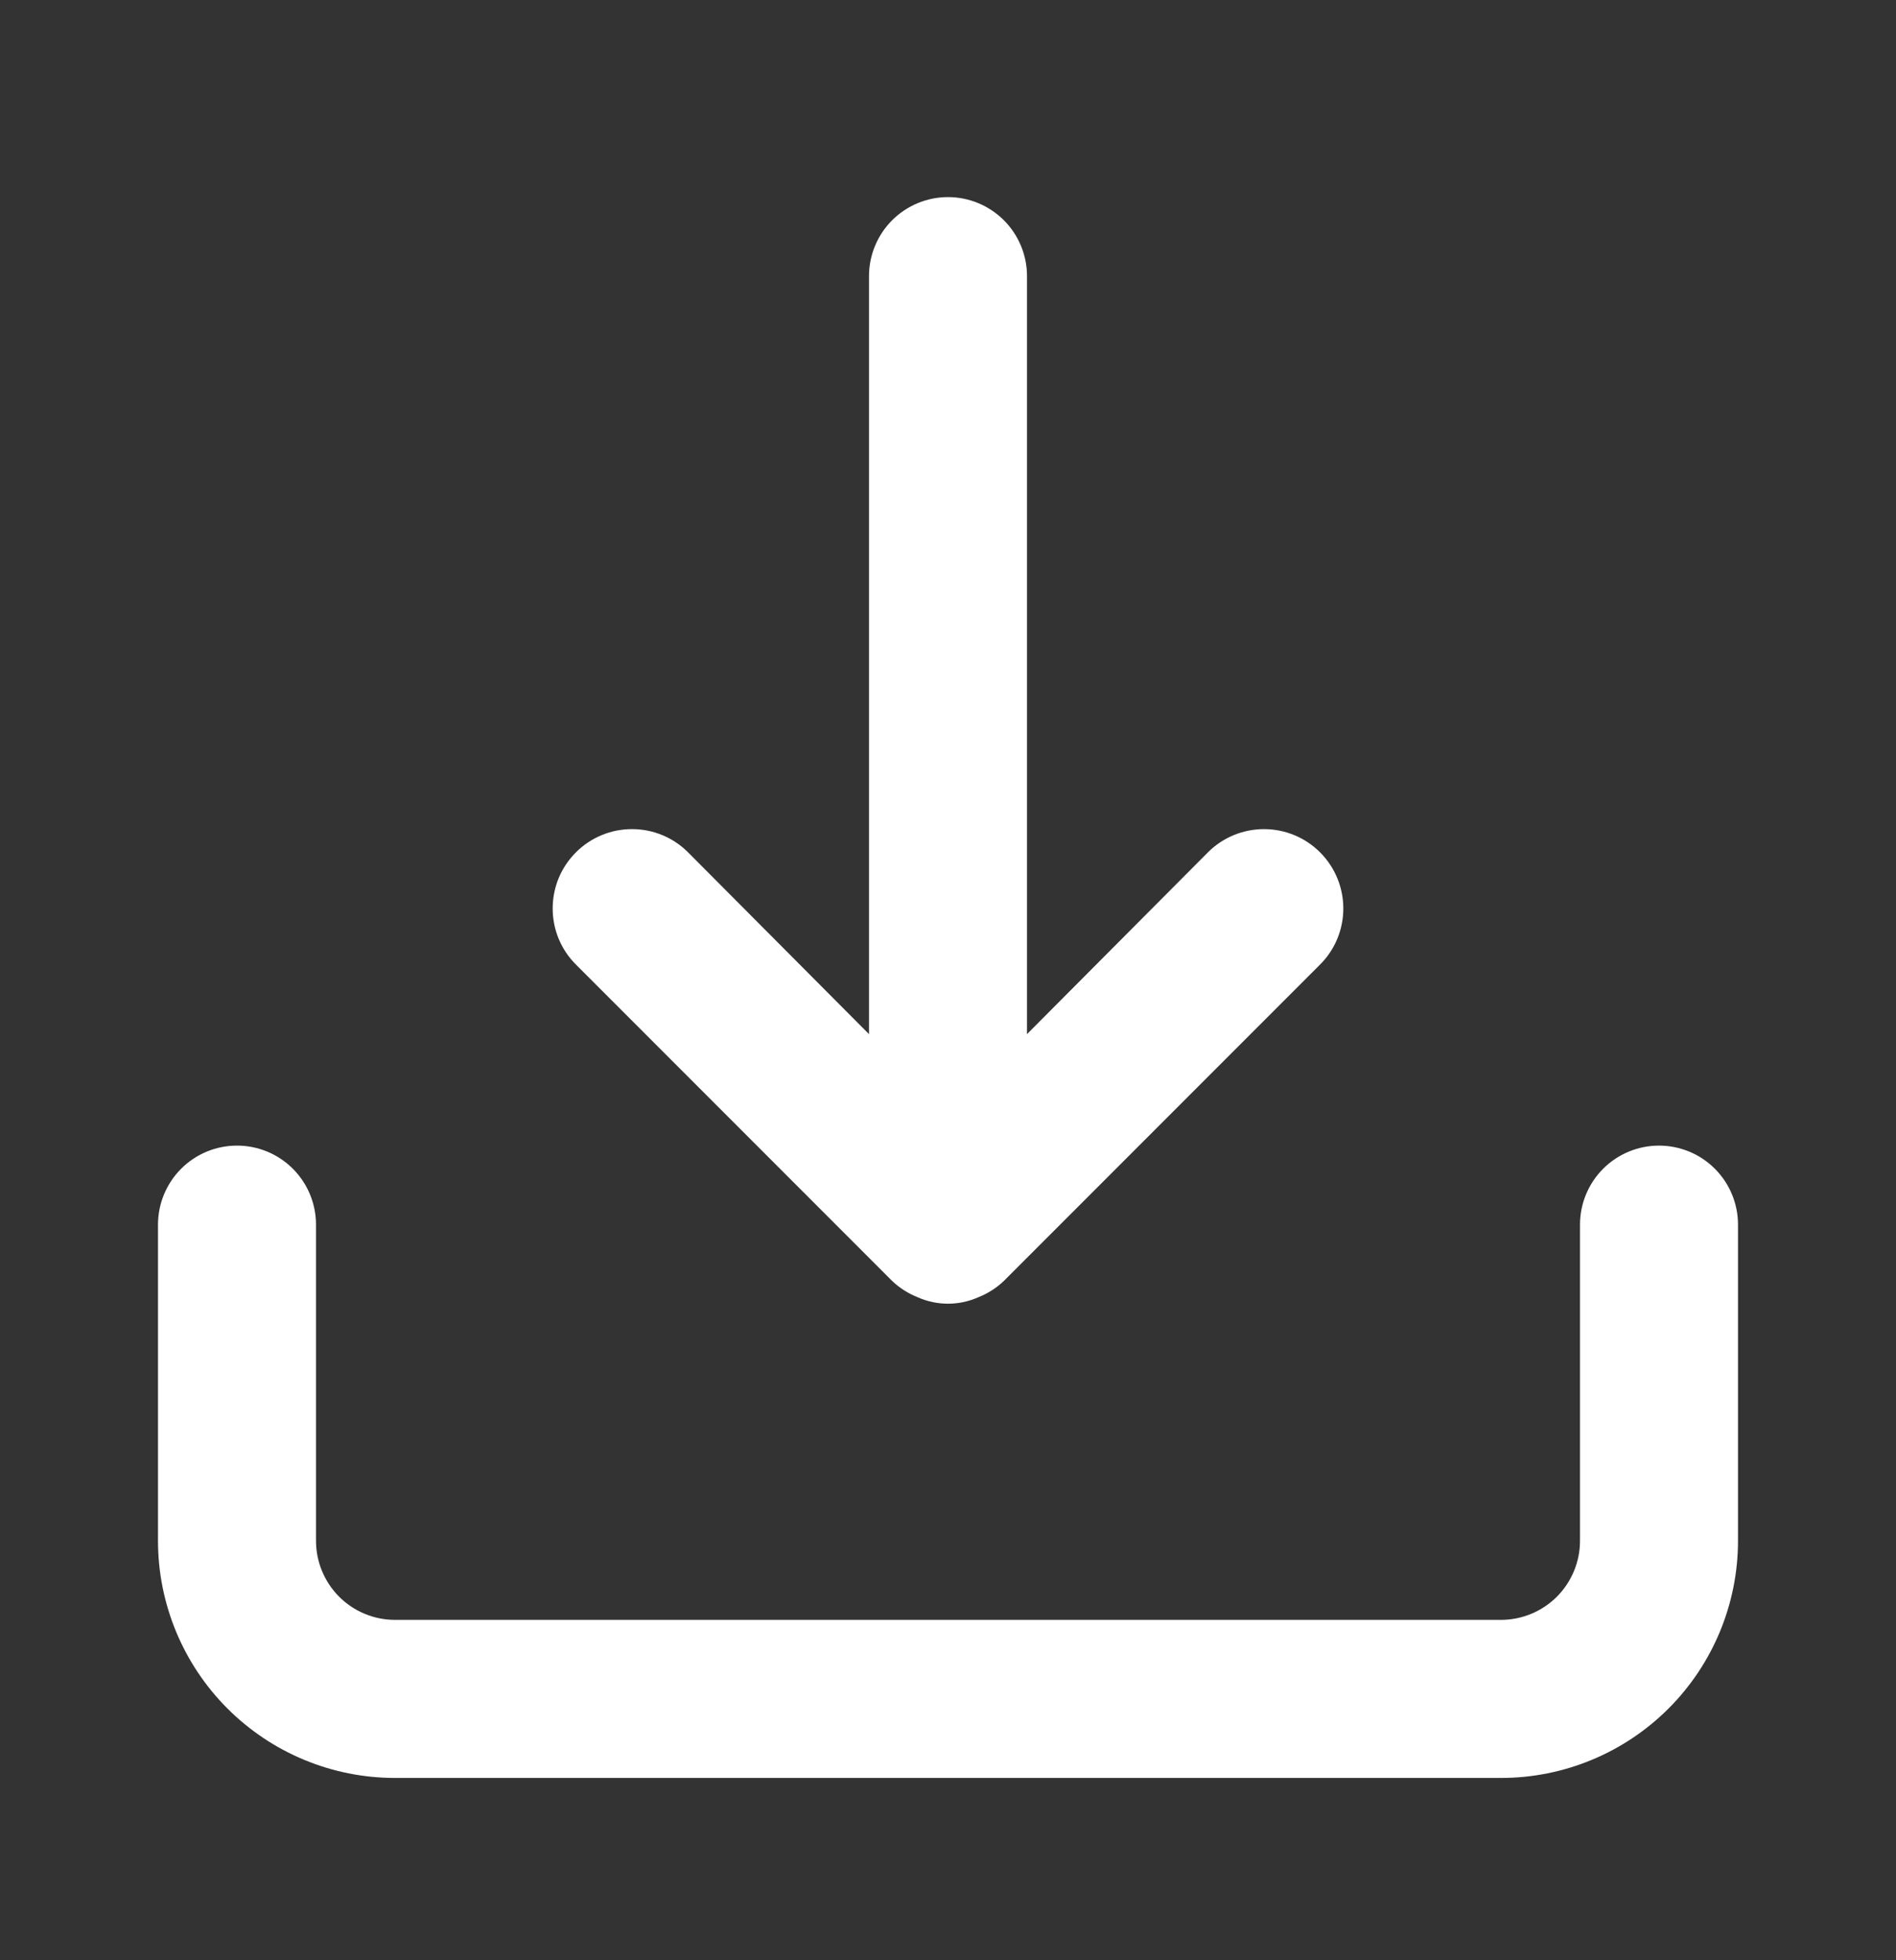 <svg width="30" height="31" viewBox="0 0 30 31" fill="none" xmlns="http://www.w3.org/2000/svg">
<rect x="0" y="0" width="30" height="31" fill="#333333" stroke="none"/>
<path d="M26.25 18.117C25.919 18.117 25.601 18.248 25.366 18.483C25.132 18.717 25 19.035 25 19.367V24.367C25 24.698 24.868 25.016 24.634 25.251C24.399 25.485 24.081 25.617 23.75 25.617H6.25C5.918 25.617 5.601 25.485 5.366 25.251C5.132 25.016 5 24.698 5 24.367V19.367C5 19.035 4.868 18.717 4.634 18.483C4.399 18.248 4.082 18.117 3.75 18.117C3.418 18.117 3.101 18.248 2.866 18.483C2.632 18.717 2.5 19.035 2.5 19.367V24.367C2.5 25.361 2.895 26.315 3.598 27.018C4.302 27.722 5.255 28.117 6.25 28.117H23.75C24.745 28.117 25.698 27.722 26.402 27.018C27.105 26.315 27.5 25.361 27.5 24.367V19.367C27.5 19.035 27.368 18.717 27.134 18.483C26.899 18.248 26.581 18.117 26.25 18.117ZM14.113 20.254C14.231 20.368 14.372 20.457 14.525 20.517C14.675 20.583 14.836 20.617 15 20.617C15.164 20.617 15.325 20.583 15.475 20.517C15.628 20.457 15.769 20.368 15.887 20.254L20.887 15.254C21.123 15.019 21.255 14.7 21.255 14.367C21.255 14.034 21.123 13.715 20.887 13.479C20.652 13.244 20.333 13.112 20 13.112C19.667 13.112 19.348 13.244 19.113 13.479L16.25 16.354V4.367C16.25 4.035 16.118 3.717 15.884 3.483C15.649 3.249 15.332 3.117 15 3.117C14.668 3.117 14.351 3.249 14.116 3.483C13.882 3.717 13.75 4.035 13.75 4.367V16.354L10.887 13.479C10.771 13.363 10.633 13.27 10.48 13.207C10.328 13.144 10.165 13.112 10 13.112C9.835 13.112 9.672 13.144 9.52 13.207C9.367 13.27 9.229 13.363 9.113 13.479C8.996 13.596 8.903 13.734 8.84 13.886C8.777 14.039 8.745 14.202 8.745 14.367C8.745 14.532 8.777 14.695 8.84 14.847C8.903 14.999 8.996 15.138 9.113 15.254L14.113 20.254Z" fill="white"/>
</svg>
